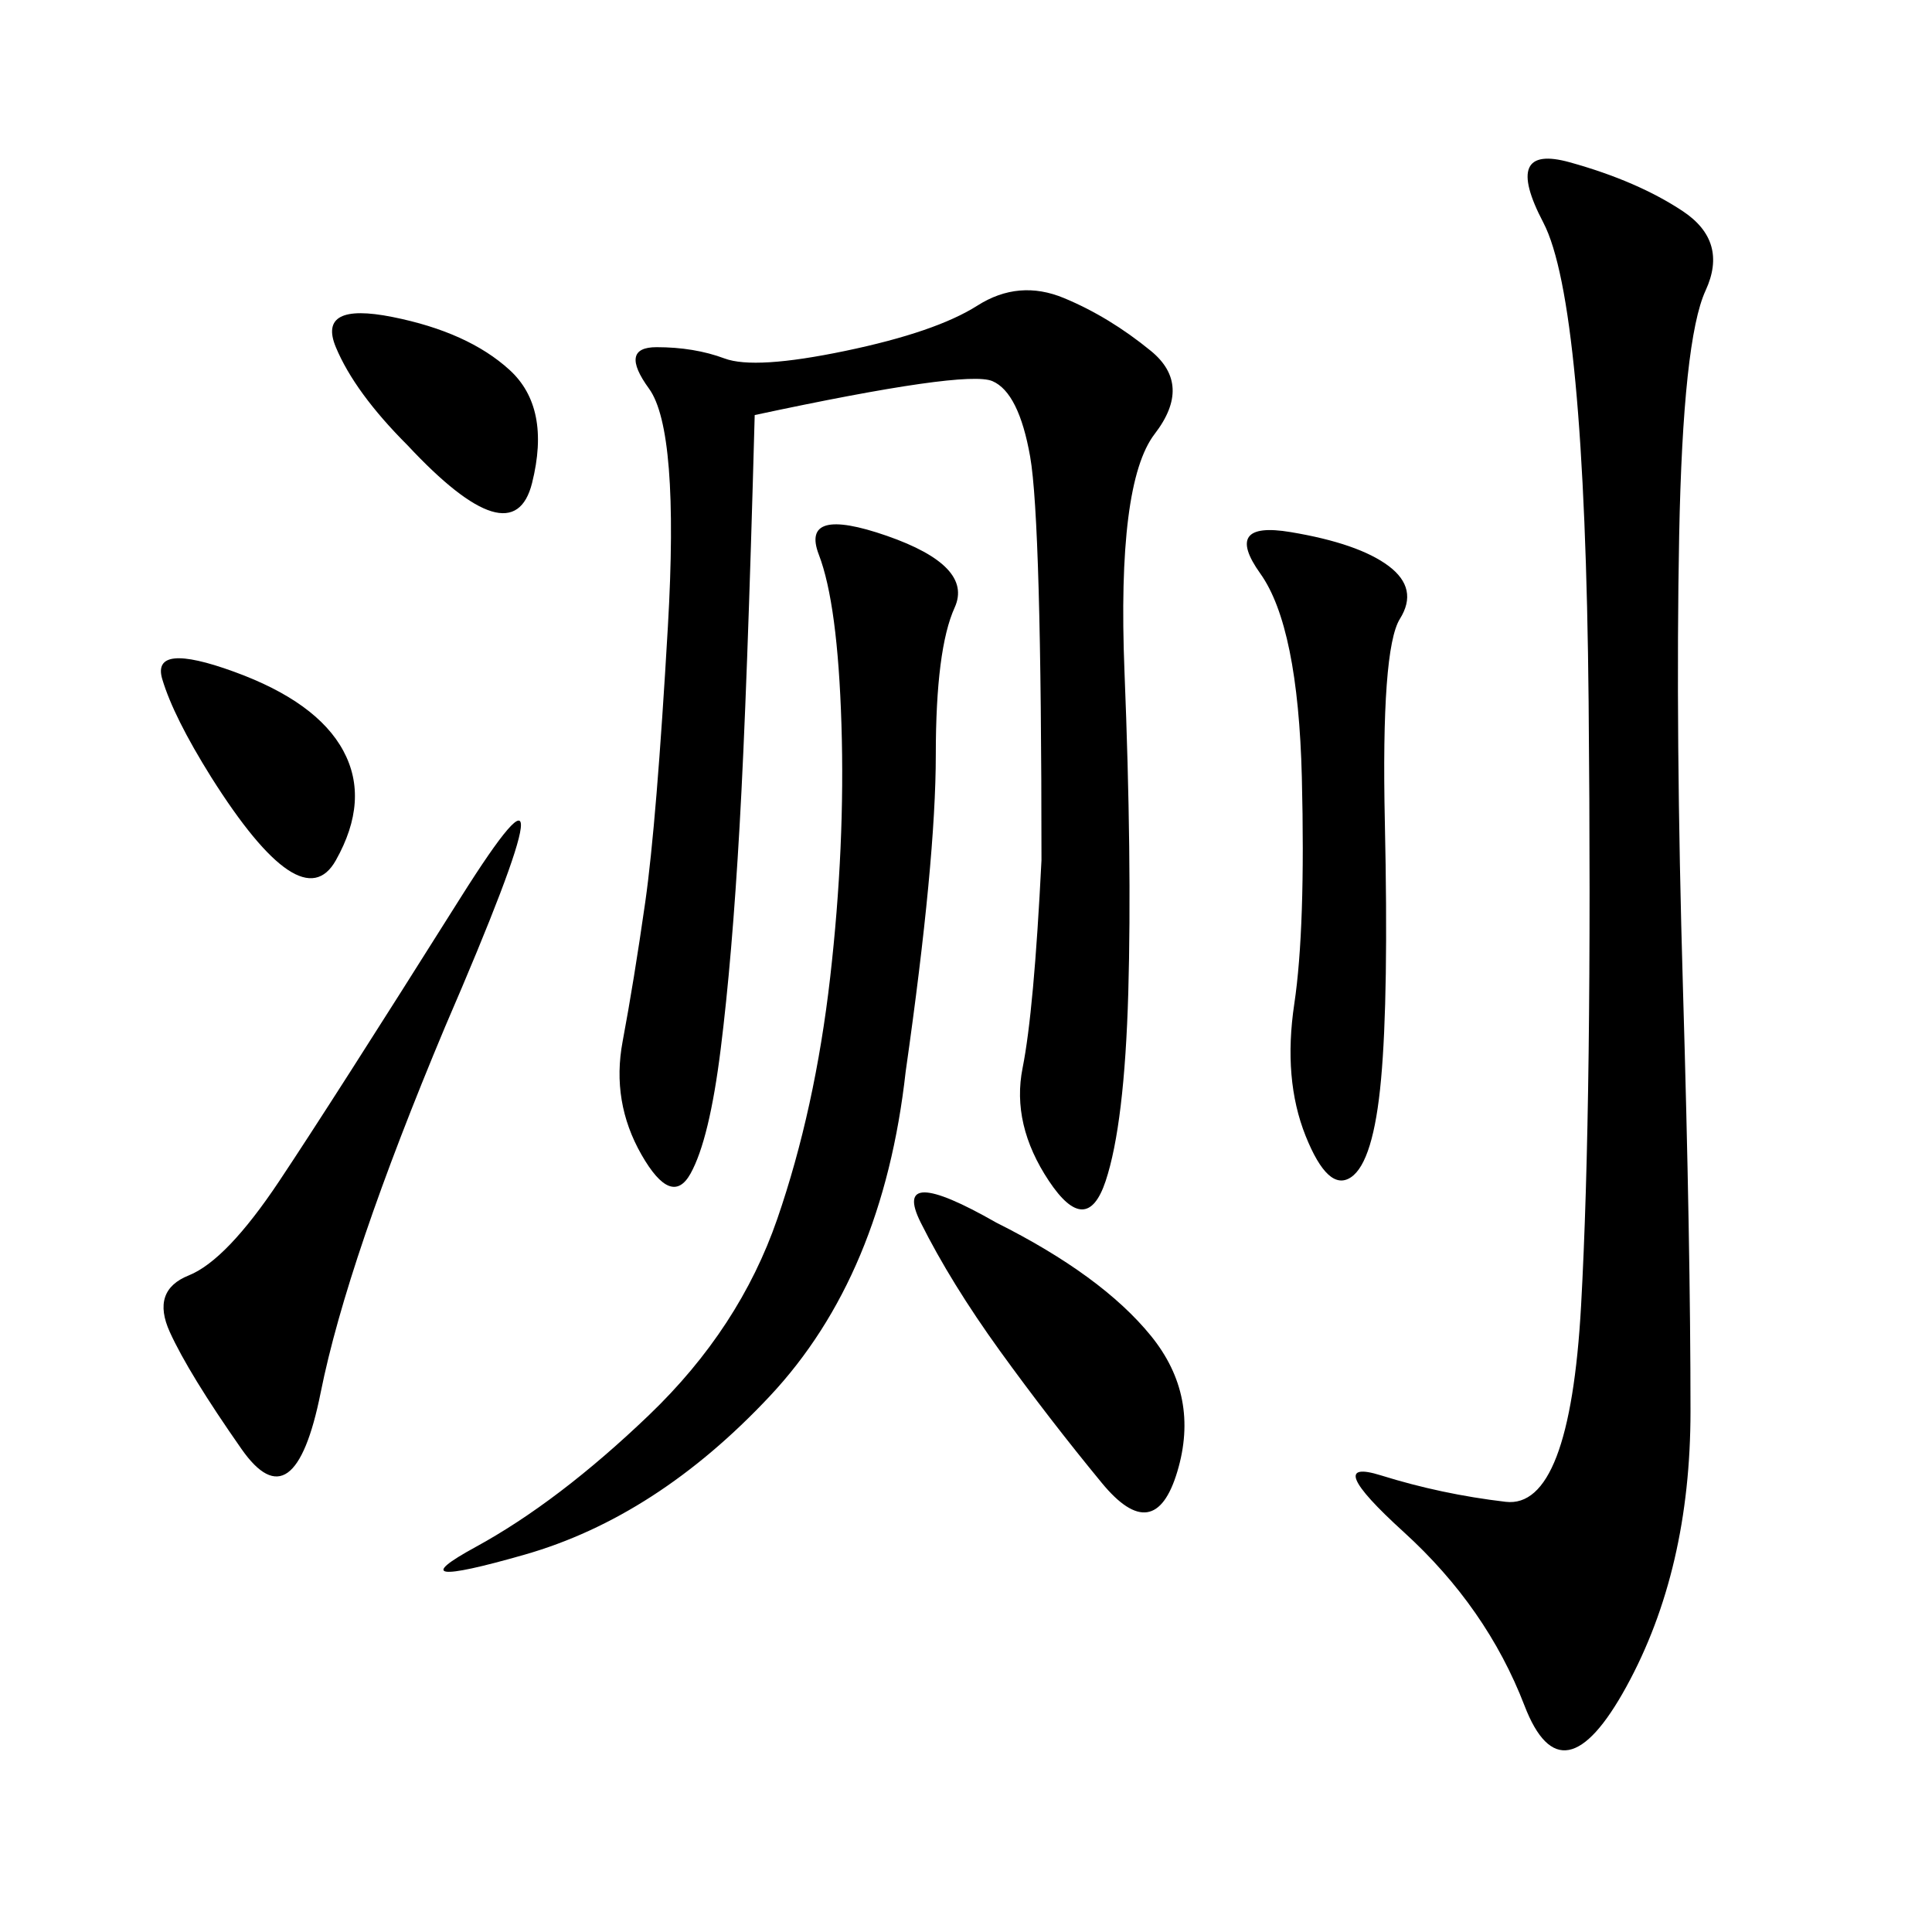 <svg xmlns="http://www.w3.org/2000/svg" xmlns:xlink="http://www.w3.org/1999/xlink" width="300" height="300"><path d="M261.33 32.81Q268.36 37.50 264.84 45.12Q261.33 52.73 260.74 83.20Q260.16 113.67 261.33 153.52Q262.50 193.36 262.50 219.14L262.50 219.14Q262.50 243.75 252.54 261.91Q242.58 280.08 236.72 264.84Q230.86 249.61 217.97 237.89Q205.08 226.17 214.45 229.10Q223.83 232.03 233.79 233.20Q243.75 234.38 245.51 202.73Q247.27 171.09 246.68 108.98Q246.09 46.88 239.65 34.57Q233.20 22.27 243.75 25.20Q254.30 28.13 261.33 32.81L261.33 32.81ZM161.72 133.59Q161.72 80.86 159.96 70.90Q158.20 60.94 154.10 59.18Q150 57.42 117.19 64.45L117.19 64.45Q116.02 107.81 114.84 128.32Q113.67 148.83 111.91 162.89Q110.16 176.95 107.23 182.23Q104.30 187.50 99.61 179.30Q94.92 171.09 96.68 161.72Q98.44 152.34 100.20 140.04Q101.95 127.73 103.71 97.27Q105.47 66.80 100.78 60.35Q96.09 53.91 101.95 53.91L101.95 53.91Q107.81 53.91 112.50 55.66Q117.19 57.42 131.25 54.49Q145.31 51.56 151.76 47.46Q158.20 43.36 165.23 46.29Q172.27 49.22 178.71 54.49Q185.16 59.77 179.30 67.38Q173.44 75 174.61 104.30Q175.78 133.59 175.20 154.10Q174.61 174.61 171.68 183.40Q168.75 192.19 162.89 183.40Q157.03 174.61 158.79 165.82Q160.55 157.03 161.72 133.59L161.72 133.59ZM140.63 166.41Q137.11 198.05 119.53 216.80Q101.95 235.55 81.45 241.41Q60.94 247.27 73.83 240.23Q86.72 233.20 100.78 219.73Q114.84 206.25 120.70 189.26Q126.56 172.27 128.91 151.76Q131.25 131.25 130.66 112.50Q130.08 93.75 127.15 86.13Q124.22 78.52 137.70 83.20Q151.17 87.89 148.24 94.34Q145.31 100.78 145.31 117.19L145.31 117.19Q145.31 133.59 140.63 166.41L140.63 166.41ZM69.14 159.38Q53.91 195.70 49.80 216.21Q45.70 236.72 37.50 225Q29.30 213.28 26.37 206.84Q23.44 200.39 29.30 198.05Q35.16 195.70 43.36 183.40Q51.56 171.09 71.48 139.45Q91.41 107.81 69.14 159.38L69.14 159.38ZM215.63 87.89Q220.31 91.41 217.38 96.09Q214.45 100.78 215.04 127.73Q215.63 154.69 214.45 167.58Q213.28 180.47 209.77 182.81Q206.25 185.16 202.73 176.37Q199.22 167.58 200.98 155.86Q202.73 144.14 202.15 120.70Q201.56 97.27 195.70 89.06Q189.84 80.86 200.39 82.62Q210.94 84.38 215.63 87.89L215.63 87.89ZM154.69 189.84Q171.09 198.05 178.71 207.42Q186.33 216.80 182.81 228.52Q179.30 240.23 171.09 230.27Q162.89 220.31 155.27 209.77Q147.66 199.22 142.97 189.84Q138.28 180.47 154.69 189.84L154.69 189.84ZM63.28 69.14Q55.08 60.94 52.15 53.91Q49.22 46.88 60.94 49.22Q72.66 51.56 79.10 57.42Q85.55 63.28 82.62 75Q79.69 86.72 63.28 69.14L63.28 69.14ZM32.81 120.70Q26.95 111.33 25.20 105.47Q23.44 99.61 36.33 104.30Q49.22 108.98 53.32 116.60Q57.42 124.22 52.15 133.59Q46.88 142.97 32.81 120.70L32.81 120.70Z"/></svg>